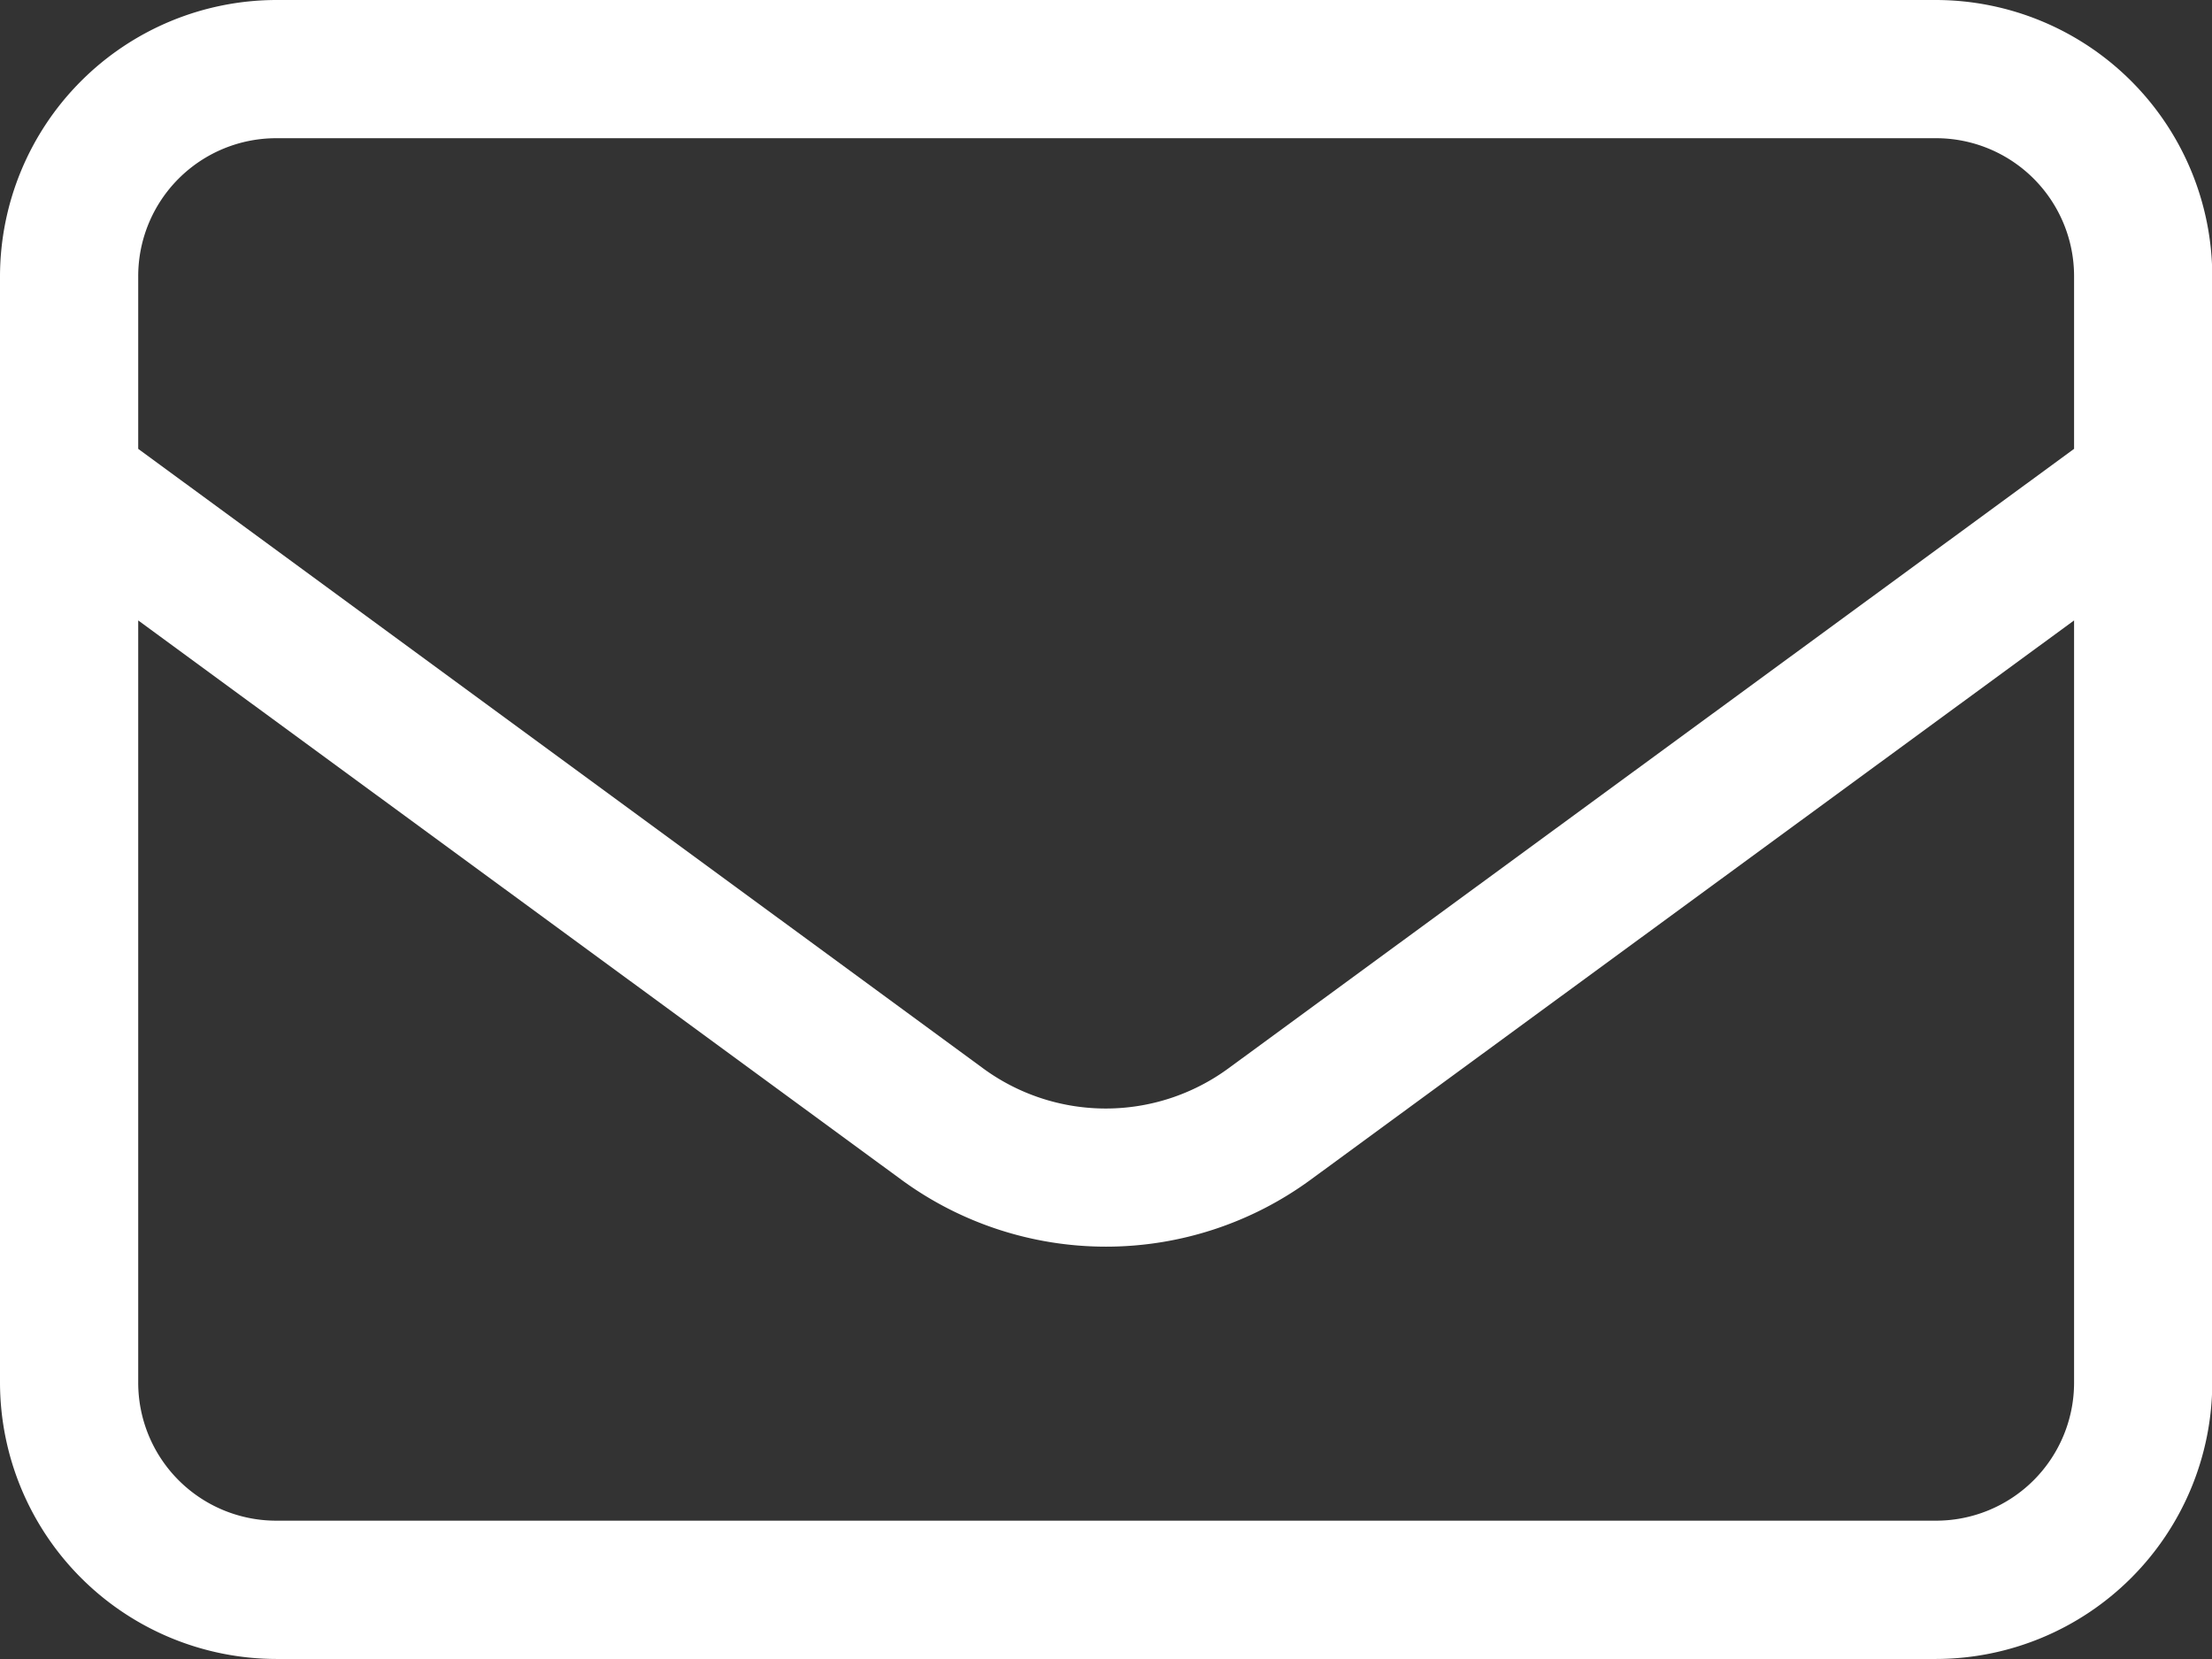 <svg id="Сгруппировать_264" data-name="Сгруппировать 264" xmlns="http://www.w3.org/2000/svg" xmlns:xlink="http://www.w3.org/1999/xlink" width="23.463" height="17.597" viewBox="0 0 23.463 17.597">
  <rect x="0" y="0" width="23.463" height="17.597" fill="#333333" stroke="none"/>
  <defs>
    <clipPath id="clip-path">
      <path id="Контур_282" data-name="Контур 282" d="M0,8.6H23.463V-9H0Z" transform="translate(0 9)" fill="#fff"/>
    </clipPath>
  </defs>
  <g id="Сгруппировать_263" data-name="Сгруппировать 263" transform="translate(0 0)" clip-path="url(#clip-path)">
    <g id="Сгруппировать_262" data-name="Сгруппировать 262">
      <path id="Контур_281" data-name="Контур 281" d="M1.433.716A1.464,1.464,0,0,0-.034,2.183V4.011l8.963,6.572a2.2,2.2,0,0,0,2.6,0L20.5,4.011V2.183A1.464,1.464,0,0,0,19.03.716ZM-.034,5.831v8.083a1.464,1.464,0,0,0,1.466,1.466h17.6A1.464,1.464,0,0,0,20.5,13.914V5.831l-8.1,5.934a3.673,3.673,0,0,1-4.337,0ZM-1.5,2.183A2.936,2.936,0,0,1,1.433-.75h17.6a2.936,2.936,0,0,1,2.933,2.933V13.914a2.936,2.936,0,0,1-2.933,2.933H1.433A2.936,2.936,0,0,1-1.5,13.914Z" transform="translate(1.5 0.75)" fill="#fff"/>
    </g>
  </g>
</svg>

